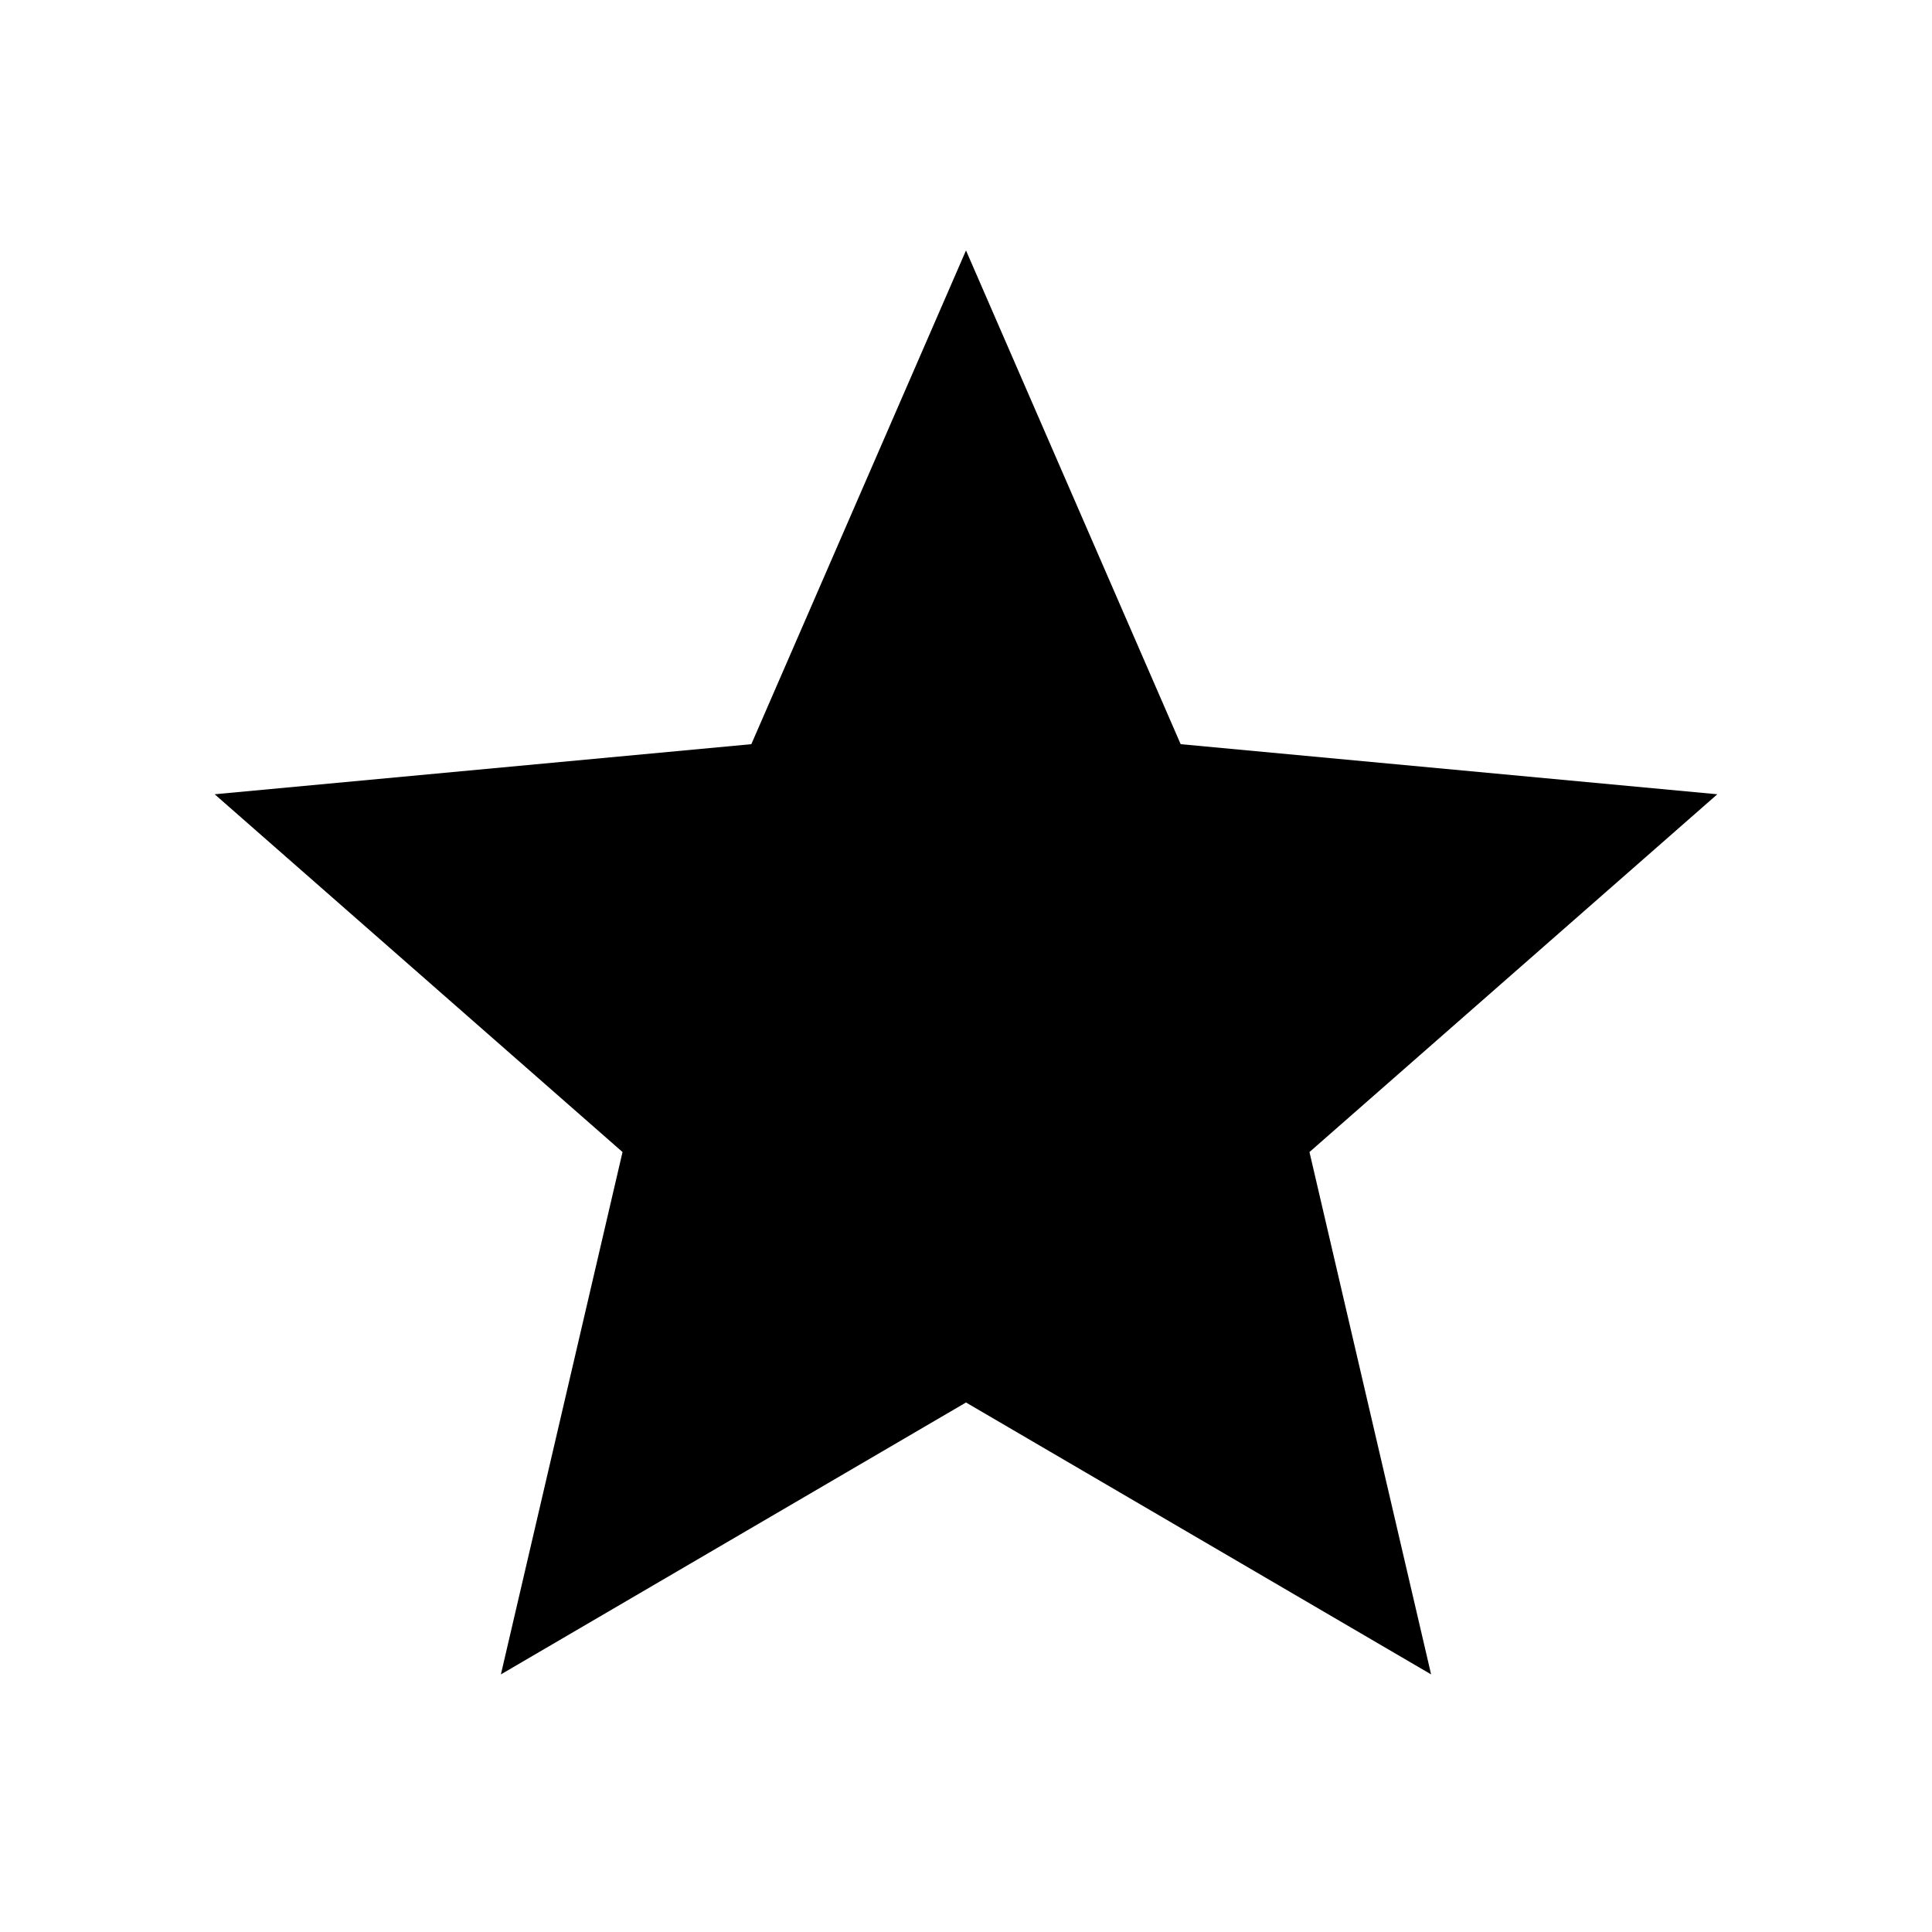 <?xml version="1.0" encoding="UTF-8"?> <svg xmlns="http://www.w3.org/2000/svg" viewBox="0 0 27 27"><polygon points="13.5 19.6 7 23.4 8.7 16.1 3 11.1 10.5 10.4 13.5 3.5 16.5 10.4 24 11.1 18.3 16.1 20 23.4 13.5 19.6" fill-rule="evenodd"></polygon></svg> 